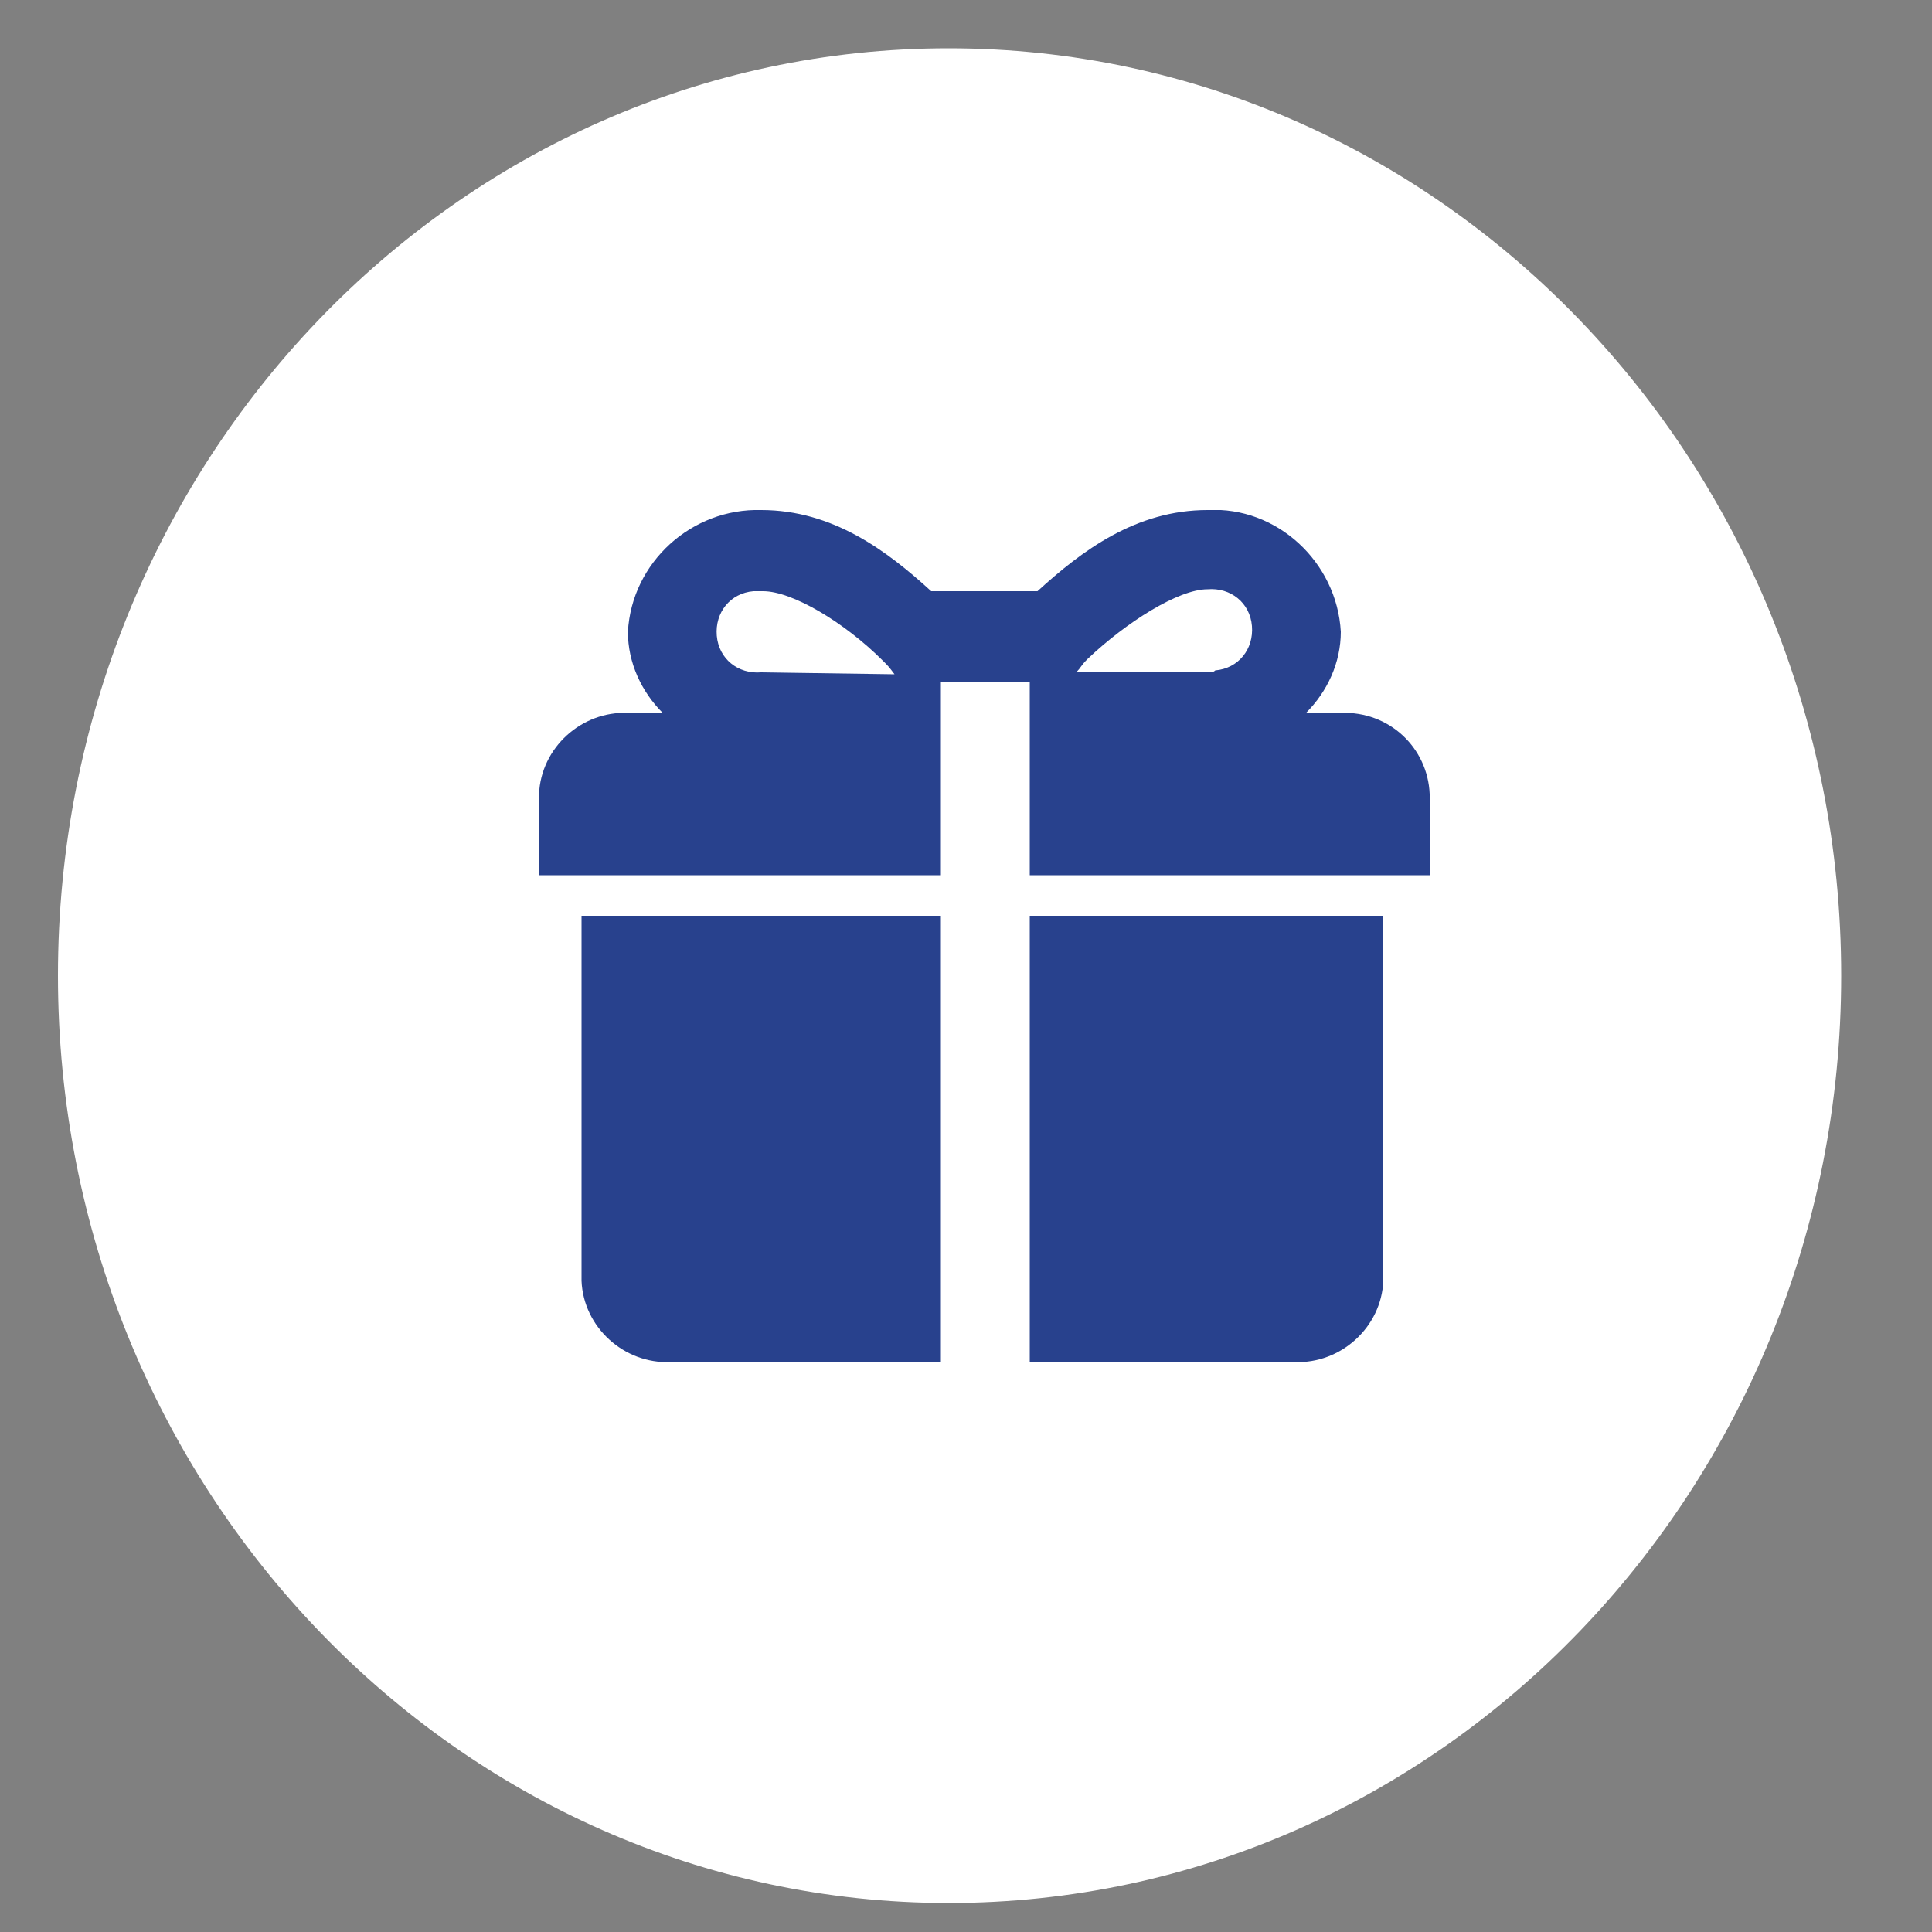<?xml version="1.0" encoding="utf-8"?>
<!-- Generator: Adobe Illustrator 27.9.0, SVG Export Plug-In . SVG Version: 6.00 Build 0)  -->
<svg version="1.1" id="Ebene_1" xmlns="http://www.w3.org/2000/svg" xmlns:xlink="http://www.w3.org/1999/xlink" x="0px" y="0px"
	 viewBox="0 0 100 100" style="enable-background:new 0 0 100 100;" xml:space="preserve">
<rect x="0" y="0" width="100" height="100" fill="#808080" stroke="none"/>
<style type="text/css">
	.st0{clip-path:url(#SVGID_00000004526260913932791990000004308835721839047082_);fill:#FFFFFF;}
	.st1{display:none;}
	.st2{display:inline;}
	.st3{display:inline;clip-path:url(#SVGID_00000042000083798117320100000010141501841901096862_);fill:#28418D;}
	.st4{display:none;fill:none;}
	.st5{display:inline;clip-path:url(#SVGID_00000001635665492533930620000008409071638669496988_);fill:#28418D;}
	.st6{display:inline;clip-path:url(#SVGID_00000036244849281344671960000003804925323063517577_);fill:#28418D;}
	.st7{display:inline;clip-path:url(#SVGID_00000166674092098667995930000017445100064478757556_);fill:#28418D;}
	.st8{display:inline;clip-path:url(#SVGID_00000106113980820689016840000002491542527423389629_);fill:#28418D;}
	.st9{display:none;fill:#28418D;}
	.st10{display:inline;clip-path:url(#SVGID_00000045582612127812505610000002295208843323287226_);fill:#28418D;}
	.st11{display:inline;clip-path:url(#SVGID_00000180368447248116300330000009463096284392178595_);fill:#28418D;}
	.st12{clip-path:url(#SVGID_00000126304635904712104840000002120060979742095037_);fill:#28418D;}
</style>
<g>
	<defs>
		<rect id="SVGID_1_" x="3" y="2.5" width="92.3" height="96"/>
	</defs>
	<clipPath id="SVGID_00000123431364071629782310000007461266434911334285_">
		<use xlink:href="#SVGID_1_"  style="overflow:visible;"/>
	</clipPath>
	<path style="clip-path:url(#SVGID_00000123431364071629782310000007461266434911334285_);fill:#FFFFFF;" d="M49.1,98.5
		c25.5,0,46.2-21.5,46.2-48s-20.7-48-46.2-48S3,24,3,50.5S23.7,98.5,49.1,98.5"/>
</g>
<g class="st1">
	<defs>
		<path id="SVGID_00000062178204979387547790000012678463494820445587_" d="M49.1,2.5C23.7,2.5,3,24,3,50.5s20.7,48,46.2,48
			c25.5,0,46.2-21.5,46.2-48S74.6,2.5,49.1,2.5z"/>
	</defs>
	<clipPath id="SVGID_00000166672547480092450870000014363553817899813293_" class="st2">
		<use xlink:href="#SVGID_00000062178204979387547790000012678463494820445587_"  style="overflow:visible;"/>
	</clipPath>
	<path style="display:inline;clip-path:url(#SVGID_00000166672547480092450870000014363553817899813293_);fill:#28418D;" d="
		M67.6,51c0,0.2-0.2,0.4-0.4,0.4H57.1c-0.2,0-0.4-0.2-0.4-0.4v-0.5c0-0.2,0.2-0.4,0.4-0.4h10.1c0.2,0,0.4,0.2,0.4,0.4V51z
		 M67.6,54.1c0,0.2-0.2,0.4-0.4,0.4H57.1c-0.2,0-0.4-0.2-0.4-0.4v-0.5c0-0.2,0.2-0.4,0.4-0.4h10.1c0.2,0,0.4,0.2,0.4,0.4V54.1z
		 M67.6,57.2c0,0.2-0.2,0.4-0.4,0.4H57.1c-0.2,0-0.4-0.2-0.4-0.4v-0.5c0-0.2,0.2-0.4,0.4-0.4h10.1c0.2,0,0.4,0.2,0.4,0.4V57.2z
		 M58.8,38.5h6.6v6.9h-6.6V38.5z M73.4,34.7c-0.1-0.2-0.2-0.5-0.4-0.6c-1.8-1.3-3.6-2.7-5.4-4c-1.8-1.3-3.6-2.6-5.4-3.9
		c-3.6,2.6-7.1,5.1-10.6,7.6c-0.3,0.2-0.6,0.5-0.6,0.8c-0.1,1.2,0,2.4,0,3.8h2.5v2.8c-0.1,0-0.2,0.1-0.2,0.1c-0.2,0-0.4,0-0.5,0
		c-1.6-0.3-2.7,0.4-3.9,1.6c-3.5,3.6-7.1,7-10.5,10.6c-1,1.3-2.6,2-4.3,1.8c-1.7-0.2-3.5,0.6-4.4,2.1c-0.8,1.2-1.5,2.4-2.1,3.7
		c-0.3,0.6-0.1,0.8,0.6,0.8c0.8,0,1.6-0.1,2.3-0.1c3.7,0,7.4,0,11,0.1c0.8,0.1,1.7-0.1,2.3-0.7c2.6-2.6,5.2-5.1,7.9-7.6
		c0.6-0.6,1.2-1.1,1.9-1.8v10.5h5.3c0-0.6,0.1-1.2,0.1-1.8h6.7c0,0.5,0,0.9,0,1.4c0,0.2,0.3,0.5,0.4,0.5c1.6,0,3.2,0,4.9,0v-24h2.6
		C73.4,37.1,73.4,35.9,73.4,34.7"/>
</g>
<rect x="26.1" y="34.1" class="st4" width="46.2" height="32.6"/>
<g class="st1">
	<defs>
		<rect id="SVGID_00000139986342652455263130000005191594654108813953_" x="19.9" y="29.6" width="61.1" height="43.2"/>
	</defs>
	<clipPath id="SVGID_00000054262371564357016330000001707129270992982677_" class="st2">
		<use xlink:href="#SVGID_00000139986342652455263130000005191594654108813953_"  style="overflow:visible;"/>
	</clipPath>
	<path style="display:inline;clip-path:url(#SVGID_00000054262371564357016330000001707129270992982677_);fill:#28418D;" d="
		M31,53.3l5.6,5.6c7.7-7.7,20.1-7.7,27.8,0l5.6-5.6C59.1,42.6,41.7,42.6,31,53.3 M42.1,64.4l8.3,8.3l8.3-8.3
		C54.2,59.8,46.7,59.8,42.1,64.4C42.1,64.4,42.1,64.4,42.1,64.4 M19.9,42.2l5.6,5.6c13.8-13.8,36.2-13.8,50,0l5.6-5.6
		c-8.2-8.1-19.3-12.7-30.8-12.7C38.8,29.6,27.9,34.1,19.9,42.2"/>
</g>
<g class="st1">
	<defs>
		<rect id="SVGID_00000086661431817814261320000016246029691451791034_" x="23.9" y="25" width="51.5" height="51.5"/>
	</defs>
	<clipPath id="SVGID_00000174594945691473540550000002681406898743859112_" class="st2">
		<use xlink:href="#SVGID_00000086661431817814261320000016246029691451791034_"  style="overflow:visible;"/>
	</clipPath>
	<path style="display:inline;clip-path:url(#SVGID_00000174594945691473540550000002681406898743859112_);fill:#28418D;" d="
		M50.7,32.7c-0.1,0.1-0.1,0.3,0,0.5l1.8,1.8c0.1,0.1,0.4,0.1,0.5,0c0.1-0.1,0.1-0.3,0-0.5l-1.8-1.8C51.1,32.5,50.9,32.5,50.7,32.7
		 M53.6,35.5c-0.1,0.1-0.1,0.3,0,0.5l1.8,1.8c0.1,0.1,0.4,0.1,0.5,0c0.1-0.1,0.1-0.3,0-0.5l-1.8-1.8C53.9,35.4,53.7,35.4,53.6,35.5
		L53.6,35.5z M37.9,55.8c-0.6,0.6-0.6,1.6,0,2.1c0.6,0.6,1.6,0.6,2.1,0L53,45.1c0.6-0.6,0.6-1.6,0-2.1c-0.6-0.6-1.6-0.6-2.1,0
		L37.9,55.8z M56.6,38.5c-0.1,0.1-0.1,0.3,0,0.5l1.8,1.8c0.1,0.1,0.4,0.1,0.5,0c0.1-0.1,0.1-0.3,0-0.5L57,38.5
		C56.9,38.4,56.7,38.4,56.6,38.5L56.6,38.5z M59.5,41.5c-0.1,0.1-0.1,0.3,0,0.5l1.8,1.8c0.1,0.1,0.4,0.1,0.5,0
		c0.1-0.1,0.1-0.3,0-0.5L60,41.5C59.9,41.4,59.7,41.4,59.5,41.5 M42.9,60.8c-0.6,0.6-0.6,1.6,0,2.1c0.6,0.6,1.6,0.6,2.1,0L58,50.1
		c0.6-0.6,0.6-1.6,0-2.1c-0.6-0.6-1.6-0.6-2.1,0L42.9,60.8z M62.5,44.5c-0.1,0.1-0.1,0.3,0,0.5l1.8,1.8c0.1,0.1,0.4,0.1,0.5,0
		c0.1-0.1,0.1-0.3,0-0.5L63,44.5C62.9,44.3,62.7,44.3,62.5,44.5C62.5,44.5,62.5,44.5,62.5,44.5L62.5,44.5z M65.5,47.5
		c-0.1,0.1-0.1,0.3,0,0.5l1.8,1.8c0.1,0.1,0.4,0.1,0.5,0c0.1-0.1,0.1-0.3,0-0.5L66,47.5C65.9,47.3,65.7,47.4,65.5,47.5L65.5,47.5z
		 M69.1,51.6L45,75.7L24.7,55.4l24.1-24.1l0.7,0.7c0.1,0.1,0.3,0.1,0.5,0c0.1-0.1,0.1-0.3,0-0.5l-0.7-0.7l4.9-4.9l7.6,7.6l0,0
		c-1.3,1.4-1.2,3.6,0.2,4.9c1.3,1.4,3.5,1.5,4.9,0.2l0,0l7.6,7.6l-4.9,4.9l-0.7-0.7c-0.1-0.1-0.4-0.1-0.5,0c-0.1,0.1-0.1,0.3,0,0.5
		L69.1,51.6L69.1,51.6z"/>
</g>
<g class="st1">
	<defs>
		<rect id="SVGID_00000055671110529272484130000003696191743798902928_" x="26.9" y="29" width="46.2" height="40.9"/>
	</defs>
	<clipPath id="SVGID_00000160180443946989663040000000898497099155923845_" class="st2">
		<use xlink:href="#SVGID_00000055671110529272484130000003696191743798902928_"  style="overflow:visible;"/>
	</clipPath>
	<path style="display:inline;clip-path:url(#SVGID_00000160180443946989663040000000898497099155923845_);fill:#28418D;" d="
		M59.2,39.1c-0.6,0-1.2-0.5-1.2-1.2v-5.3c0-0.6,0.5-1.2,1.2-1.2H62c0.6,0,1.2,0.5,1.2,1.2v5.3c0,0.6-0.5,1.2-1.2,1.2L59.2,39.1z
		 M34.5,31.8l0,7l15.8,0v-7L34.5,31.8z M50.4,39.9v-1.1V39.9z M56.3,48.3v2.3c0,0.4,0.3,0.7,0.7,0.7h5.4c0.4,0,0.7-0.3,0.7-0.7v-2.3
		c0-0.4-0.3-0.7-0.7-0.7H57C56.6,47.6,56.3,47.9,56.3,48.3L56.3,48.3z M37.7,48.3v2.3c0,0.4,0.3,0.7,0.7,0.7h5.4
		c0.4,0,0.7-0.3,0.7-0.7v-2.3c0-0.4-0.3-0.7-0.7-0.7h-5.4C38,47.6,37.7,47.9,37.7,48.3L37.7,48.3z M47.1,48.3v2.3
		c0,0.4,0.3,0.7,0.7,0.7h5.4c0.4,0,0.7-0.3,0.7-0.7v-2.3c0-0.4-0.3-0.7-0.7-0.7h-5.4C47.4,47.6,47.1,47.9,47.1,48.3L47.1,48.3
		L47.1,48.3z M37.8,54.4v2.3c0,0.4,0.3,0.7,0.7,0.7h5.4c0.4,0,0.7-0.3,0.7-0.7v-2.3c0-0.4-0.3-0.7-0.7-0.7h-5.4
		C38.1,53.7,37.8,54,37.8,54.4L37.8,54.4z M47.2,54.4v2.3c0,0.4,0.3,0.7,0.7,0.7h5.4c0.4,0,0.7-0.3,0.7-0.7v-2.3
		c0-0.4-0.3-0.7-0.7-0.7h-5.4C47.5,53.7,47.2,54,47.2,54.4L47.2,54.4z M56.4,54.4v2.3c0,0.4,0.3,0.7,0.7,0.7h5.4
		c0.4,0,0.7-0.3,0.7-0.7v-2.3c0-0.4-0.3-0.7-0.7-0.7h-5.4C56.7,53.7,56.4,54,56.4,54.4L56.4,54.4L56.4,54.4z M32.1,61.7
		c-1,0-1.7-0.8-1.7-1.7V45.3c0-1,0.8-1.7,1.7-1.7h5.1c-0.1-0.2-0.1-0.5-0.1-0.7V41h-2.6c-1.2,0-2.2-1-2.2-2.2v-7.1
		c0-1.2,1-2.2,2.2-2.2h15.8c1.2,0,2.2,1,2.2,2.2v7.1c0,1.2-1,2.2-2.2,2.2h-6.4v1.9c0,0.2,0,0.5-0.1,0.7h11.7v-3.3
		c0-0.6,0.5-1.2,1.2-1.2h1.1v0.8h5.6v-0.8h0.6c0.6,0,1.2,0.5,1.2,1.2v3.3h3c1,0,1.7,0.8,1.7,1.7V60c0,1-0.8,1.7-1.7,1.7H32.1z
		 M29.2,69.3c-1,0-1.7-0.8-1.7-1.7v-3.1c0-1,0.8-1.7,1.7-1.7h41.5c1,0,1.7,0.8,1.7,1.7v3.1c0,1-0.8,1.7-1.7,1.7H29.2z"/>
</g>
<g class="st1">
	<defs>
		<rect id="SVGID_00000013913087910654307050000011808807294802394250_" x="26.9" y="24.2" width="46.2" height="50.5"/>
	</defs>
	<clipPath id="SVGID_00000175322937630059549810000016373948678152725434_" class="st2">
		<use xlink:href="#SVGID_00000013913087910654307050000011808807294802394250_"  style="overflow:visible;"/>
	</clipPath>
	<path style="display:inline;clip-path:url(#SVGID_00000175322937630059549810000016373948678152725434_);fill:#28418D;" d="
		M49.7,66H30.1V38.1h19.6V66z M36.2,68.9h7.5v1.9h-7.5V68.9z M53.2,27.6h16.9v25.1H53.2V27.6z M73.1,56.1V24.2H49.7v8.7
		c-0.7-0.3-1.5-0.5-2.3-0.6H32.5c-3.1,0-5.6,2.6-5.6,5.8v0v30.8c-0.1,3.1,2.4,5.7,5.6,5.8h0h14.9c3.1,0,5.6-2.6,5.6-5.8V56.1
		L73.1,56.1z"/>
</g>
<rect x="55.8" y="42" class="st9" width="11.9" height="1.5"/>
<rect x="55.8" y="37.9" class="st9" width="11.9" height="1.5"/>
<rect x="55.8" y="33.7" class="st9" width="11.9" height="1.5"/>
<rect x="55.8" y="46.1" class="st9" width="11.9" height="1.5"/>
<g class="st1">
	<defs>
		<rect id="SVGID_00000107557800046457937870000006174614756713102994_" x="26.1" y="24.4" width="46.2" height="46.7"/>
	</defs>
	<clipPath id="SVGID_00000080920270215186343470000006062049242387104645_" class="st2">
		<use xlink:href="#SVGID_00000107557800046457937870000006174614756713102994_"  style="overflow:visible;"/>
	</clipPath>
	<path style="display:inline;clip-path:url(#SVGID_00000080920270215186343470000006062049242387104645_);fill:#28418D;" d="
		M33.7,32.1L33.7,32.1c-1,7.8,3,17.9,11,26l14.7-14.9c-3.7-3.8-8.1-6.9-13-9C42.5,32.4,38.1,31.6,33.7,32.1L33.7,32.1z M33.7,32.1
		c-10.1,10.3-10.1,26.8,0.1,37.1l7.3-7.4C33.2,54.1,30.4,42.6,33.7,32.1 M63.1,39.5l7.3-7.4c-10-10.2-26.3-10.3-36.4-0.3
		c-0.1,0.1-0.2,0.2-0.3,0.3C44.2,28.7,55.6,31.6,63.1,39.5 M52.1,54.4l3.7-3.7l16.5,16.7l-3.7,3.7L52.1,54.4z"/>
</g>
<g class="st1">
	<defs>
		<rect id="SVGID_00000091718192391543342780000015053411975587758739_" x="27.7" y="26.8" width="46.2" height="43.4"/>
	</defs>
	<clipPath id="SVGID_00000039106599999379187030000013530273836060206497_" class="st2">
		<use xlink:href="#SVGID_00000091718192391543342780000015053411975587758739_"  style="overflow:visible;"/>
	</clipPath>
	<path style="display:inline;clip-path:url(#SVGID_00000039106599999379187030000013530273836060206497_);fill:#28418D;" d="
		M58.6,39.3H58c0.5-0.5,0.9-1,1.3-1.6c0.2,0.2,0.3,0.4,0.3,0.7C59.6,38.9,59.2,39.3,58.6,39.3 M55.3,39.4h-4.4
		c-2.2-0.9-3.7-3-3.7-5.4c0-3.2,2.7-5.8,5.9-5.8c3.2,0,5.9,2.6,5.9,5.8C58.9,36.4,57.5,38.5,55.3,39.4L55.3,39.4z M48.2,39.3h-0.7
		c-0.5,0-0.9-0.4-0.9-0.9c0-0.3,0.1-0.5,0.3-0.7C47.2,38.3,47.6,38.8,48.2,39.3L48.2,39.3z M41,48.4c-1.2,0-2.2-1-2.2-2.2v0
		c0-1.2,1-2.2,2.2-2.2h0c1.2,0,2.2,1,2.2,2.2v0C43.1,47.4,42.2,48.4,41,48.4 M71.7,39.5c1.9,3-0.1,3.5-1.8,3.9
		c-2.1-3.8-5.5-6.7-9.6-8.3c0,0,0,0,0,0c0.1-0.4,0.1-0.8,0.1-1.2c0-4-3.3-7.2-7.3-7.2c-4,0-7.3,3.2-7.3,7.2c0,0.1,0,0.2,0,0.3
		c-0.5,0.1-1.1,0.3-1.6,0.5c-1.5-0.9-9.2-5.5-8.9-2.3c0.3,2.2,0.9,4.4,1.9,6.4c-1.8,1.6-3.3,3.7-4.2,5.9h-0.1h-4
		c-0.7,0-1.2,0.6-1.2,1.2v8.3c0,0.7,0.6,1.2,1.2,1.2h4c0.1,0,0.1,0,0.2,0c1,2.4,2.6,4.4,4.6,6.1v7.2c0,0.7,0.6,1.2,1.2,1.2h5.4
		c0.7,0,1.2-0.6,1.2-1.2v-3.2c2,0.6,4.1,0.8,6.2,0.8c2.3,0,4.7-0.3,6.9-1v3.4c0,0.7,0.6,1.2,1.2,1.2h5.4c0.7,0,1.2-0.6,1.2-1.2V61
		c3.2-2.8,5-6.8,5.1-11c0-1.3-0.2-2.5-0.5-3.8c0.4-0.3,0.9-0.6,1.2-0.9C76.2,41.8,71.7,39.5,71.7,39.5"/>
	<path style="display:inline;clip-path:url(#SVGID_00000039106599999379187030000013530273836060206497_);fill:#28418D;" d="
		M54.3,35.9c-0.3,0.1-0.7,0.2-1,0.2c-0.5,0-0.9-0.1-1.3-0.4c-0.4-0.2-0.7-0.6-0.9-1h2.5v-0.6H51c0-0.1,0-0.2,0-0.4
		c0-0.1,0-0.1,0-0.2h2.7V33h-2.5c0.2-0.4,0.5-0.8,0.8-1.1c0.4-0.3,0.9-0.4,1.4-0.4c0.4,0,0.7,0.1,1,0.2c0.3,0.2,0.6,0.4,0.9,0.7
		l0.8-1c-0.3-0.4-0.8-0.6-1.2-0.8c-0.5-0.2-1-0.3-1.5-0.3c-0.6,0-1.1,0.1-1.6,0.3c-0.5,0.2-0.9,0.5-1.3,0.9
		c-0.3,0.4-0.6,0.9-0.7,1.4h-1v0.6h0.9c0,0.1,0,0.1,0,0.2c0,0.1,0,0.2,0,0.3h-0.9v0.6h1c0.1,0.5,0.4,1,0.7,1.3
		c0.3,0.4,0.8,0.7,1.2,0.9c0.5,0.2,1,0.3,1.6,0.3c0.5,0,1-0.1,1.5-0.3c0.5-0.2,0.9-0.5,1.3-0.9l-0.8-0.9
		C55,35.6,54.7,35.8,54.3,35.9"/>
</g>
<g>
	<defs>
		<rect id="SVGID_00000080172868685380810940000009861710017518187449_" x="27.9" y="26.4" width="46.2" height="44.2"/>
	</defs>
	<clipPath id="SVGID_00000065076528025368184310000013933858783773203611_">
		<use xlink:href="#SVGID_00000080172868685380810940000009861710017518187449_"  style="overflow:visible;"/>
	</clipPath>
	<path style="clip-path:url(#SVGID_00000065076528025368184310000013933858783773203611_);fill:#28418D;" d="M62.5,34.8h-6.8
		c0.3-0.3,0.2-0.3,0.6-0.7c2-1.9,4.7-3.6,6.2-3.6c1.2-0.1,2.2,0.7,2.3,1.9c0.1,1.2-0.7,2.2-1.9,2.3C62.8,34.8,62.7,34.8,62.5,34.8
		L62.5,34.8z M39.4,34.8c-1.2,0.1-2.2-0.7-2.3-1.9c-0.1-1.2,0.7-2.2,1.9-2.3c0.2,0,0.3,0,0.5,0c1.5,0,4.2,1.6,6.2,3.6
		c0.3,0.3,0.3,0.3,0.6,0.7L39.4,34.8z M69.4,36.9h-1.8c1.1-1.1,1.8-2.6,1.8-4.2c-0.2-3.6-3.3-6.5-6.9-6.3c-3.7,0-6.5,2.1-8.8,4.2
		h-5.5c-2.3-2.1-5.1-4.2-8.8-4.2c-3.6-0.1-6.7,2.7-6.9,6.3c0,1.6,0.7,3.1,1.8,4.2h-1.8c-2.4-0.1-4.5,1.8-4.6,4.2v4.2h20.8v-10h4.6
		v10H74v-4.2C73.9,38.7,71.9,36.8,69.4,36.9"/>
	<path style="clip-path:url(#SVGID_00000065076528025368184310000013933858783773203611_);fill:#28418D;" d="M48.7,47.4H30.1v18.9
		c0.1,2.4,2.2,4.3,4.6,4.2h14V47.4z"/>
	<path style="clip-path:url(#SVGID_00000065076528025368184310000013933858783773203611_);fill:#28418D;" d="M55.5,47.4h-2.2v23.1
		H67c2.4,0.1,4.5-1.8,4.6-4.2V47.4L55.5,47.4z"/>
</g>
</svg>
